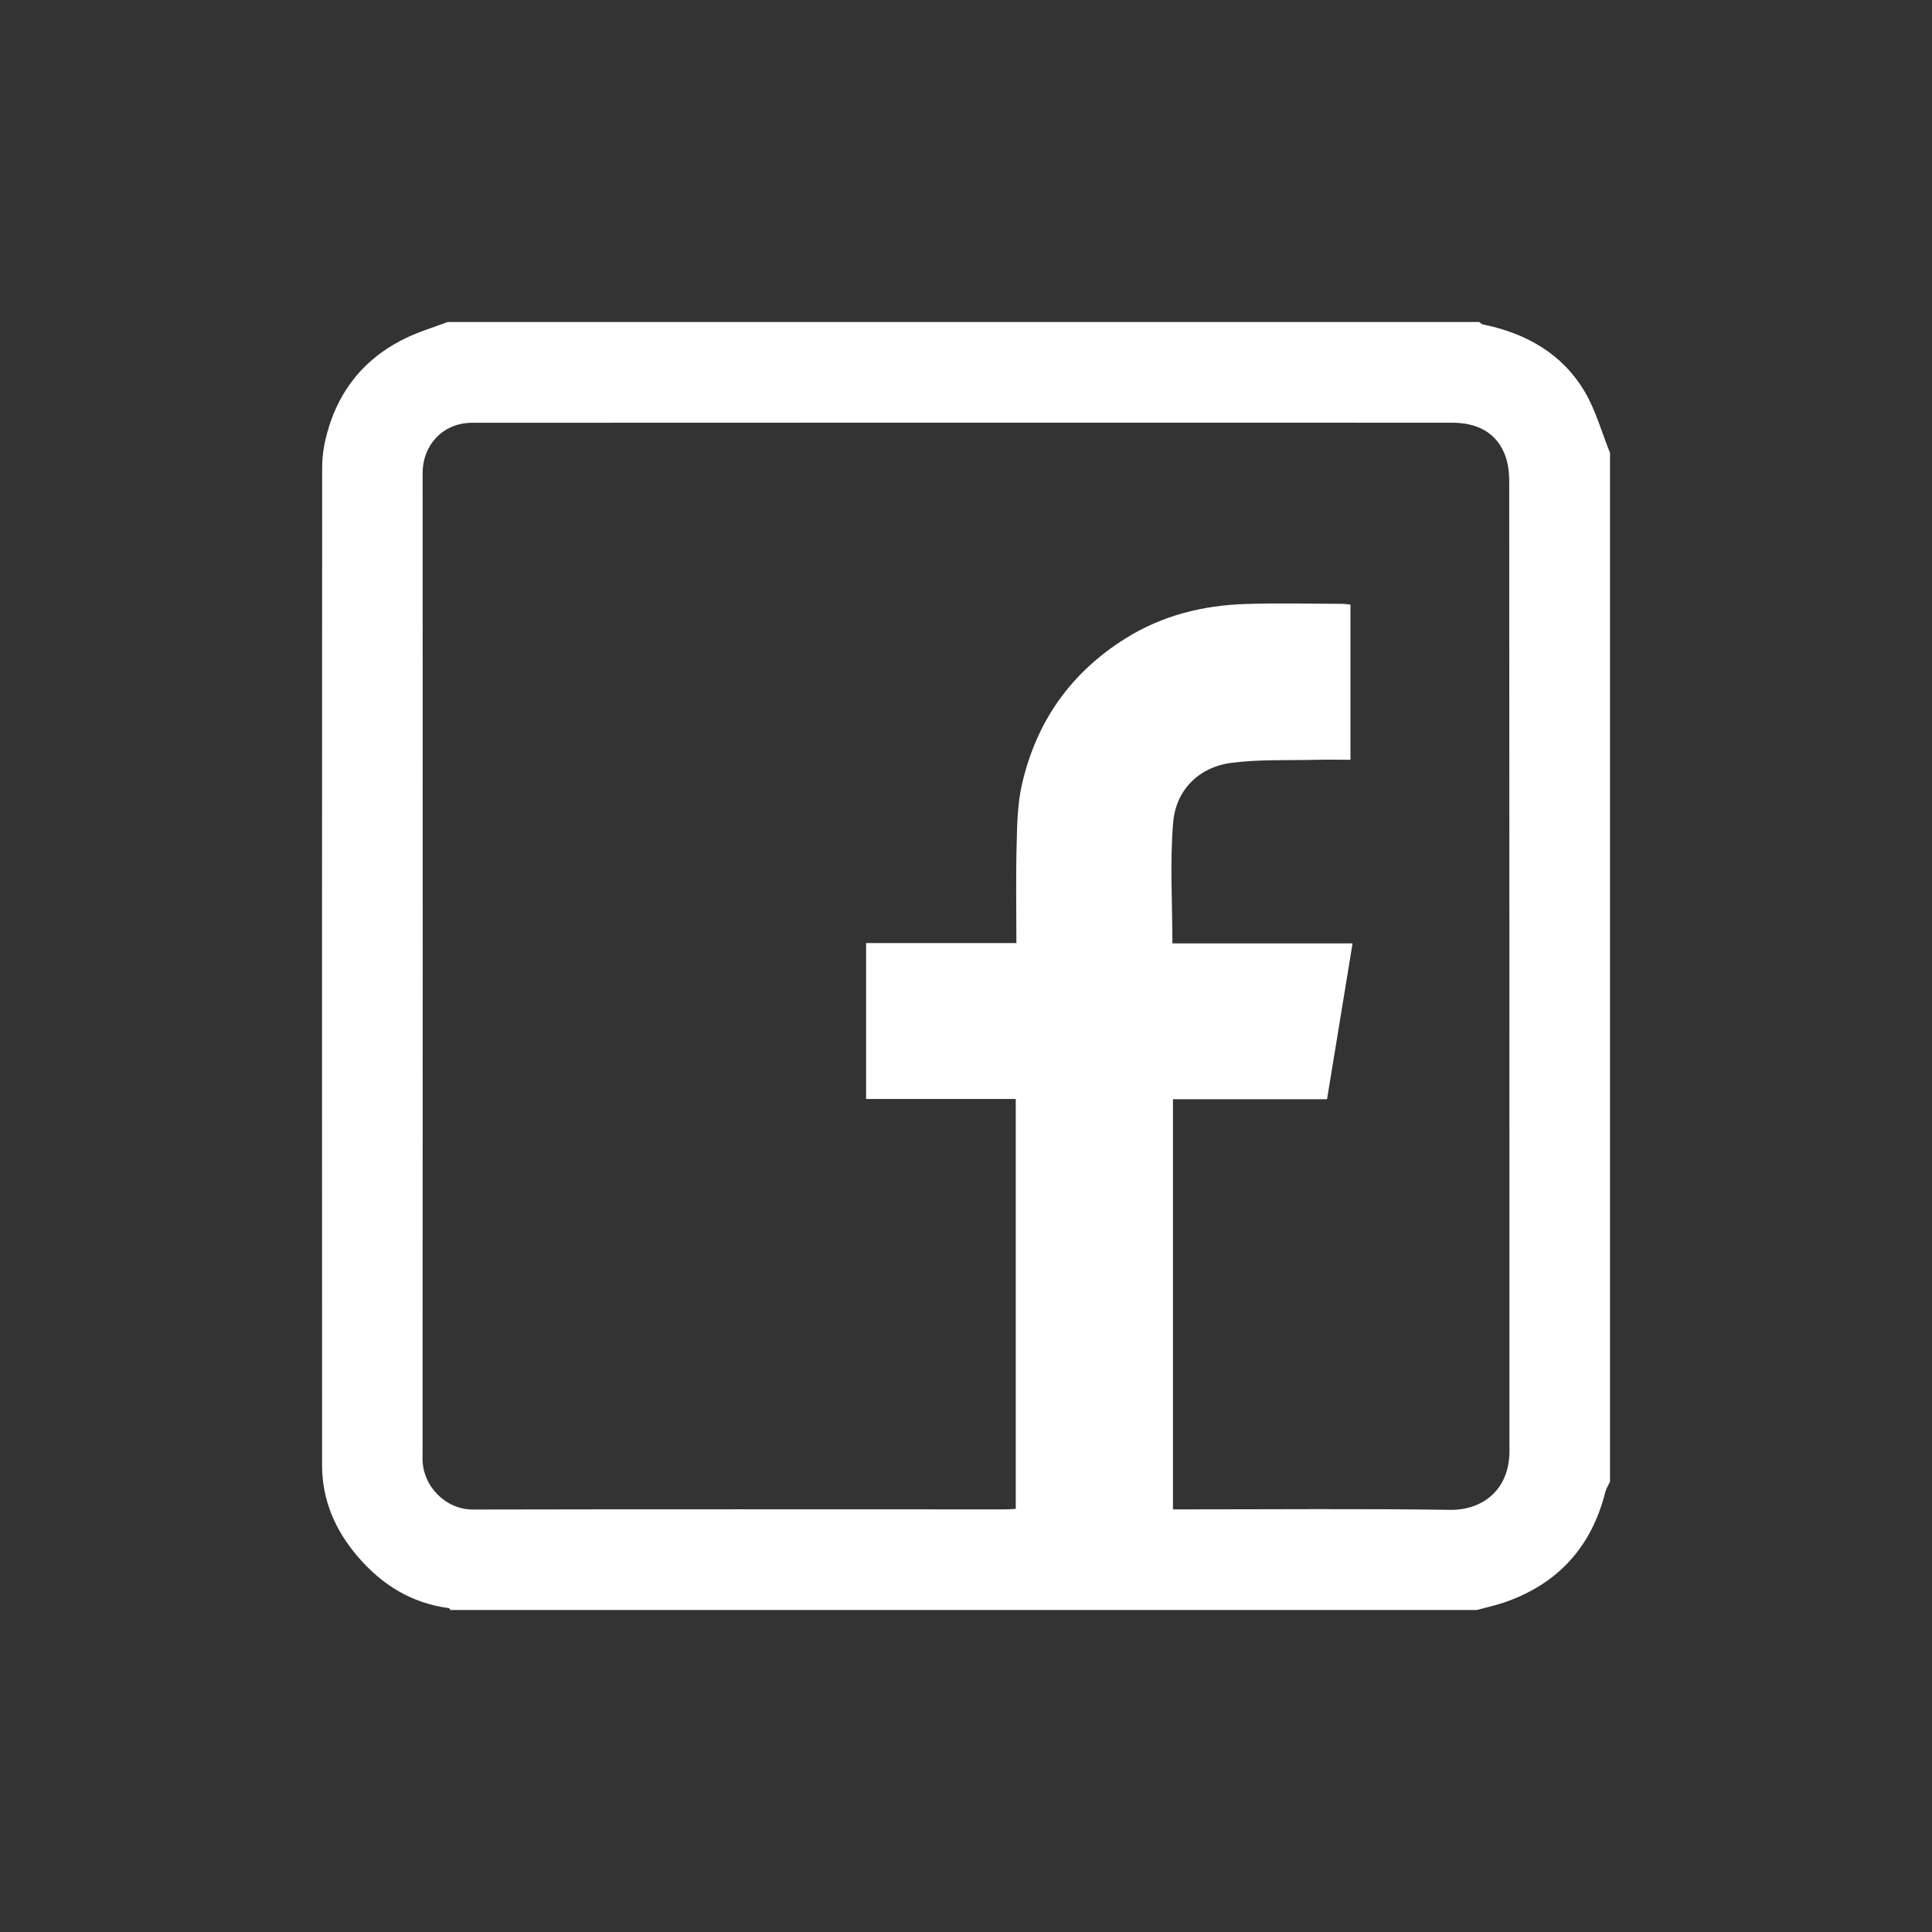 <svg width="24" height="24" viewBox="0 0 24 24" fill="none" xmlns="http://www.w3.org/2000/svg">
<rect x="0" y="0" width="24" height="24" fill="#333333" stroke="none"/>
<g id="Facebook">
<path id="Vector" d="M20 5.625V18.406C19.98 18.45 19.952 18.492 19.941 18.538C19.768 19.221 19.35 19.678 18.684 19.907C18.573 19.945 18.457 19.969 18.344 20H5.594C5.588 19.992 5.583 19.978 5.577 19.977C5.112 19.915 4.744 19.688 4.443 19.335C4.162 19.007 4.001 18.633 4.001 18.2C3.999 14.072 4 9.943 4.002 5.815C4.002 5.709 4.013 5.6 4.035 5.496C4.164 4.906 4.492 4.466 5.039 4.201C5.206 4.12 5.387 4.066 5.562 4C9.833 4 14.104 4 18.375 4C18.39 4.01 18.404 4.027 18.42 4.03C18.957 4.14 19.408 4.392 19.689 4.871C19.825 5.104 19.898 5.373 20 5.625L20 5.625ZM14.571 13.655V18.75C14.632 18.75 14.683 18.75 14.735 18.75C15.828 18.75 16.922 18.74 18.016 18.756C18.414 18.761 18.751 18.509 18.751 18.026C18.75 14.011 18.751 9.995 18.748 5.98C18.748 5.861 18.732 5.731 18.684 5.623C18.563 5.348 18.319 5.251 18.036 5.251C13.979 5.25 9.922 5.25 5.865 5.252C5.494 5.252 5.25 5.539 5.25 5.873C5.252 9.955 5.252 14.039 5.249 18.122C5.249 18.46 5.535 18.753 5.875 18.752C8.077 18.747 10.281 18.75 12.483 18.75C12.528 18.75 12.573 18.746 12.618 18.744V13.652H10.759V11.715H12.626C12.626 11.302 12.618 10.902 12.629 10.502C12.635 10.247 12.639 9.986 12.696 9.739C12.875 8.964 13.299 8.358 13.981 7.931C14.441 7.643 14.944 7.52 15.476 7.503C15.872 7.49 16.268 7.5 16.664 7.501C16.703 7.501 16.742 7.507 16.776 7.51V9.438C16.626 9.438 16.481 9.435 16.337 9.439C15.991 9.447 15.642 9.432 15.3 9.476C14.891 9.528 14.608 9.815 14.574 10.213C14.531 10.707 14.564 11.209 14.564 11.719H16.802C16.695 12.37 16.59 13.009 16.485 13.655H14.572L14.571 13.655Z" fill="white"/>
</g>
</svg>
